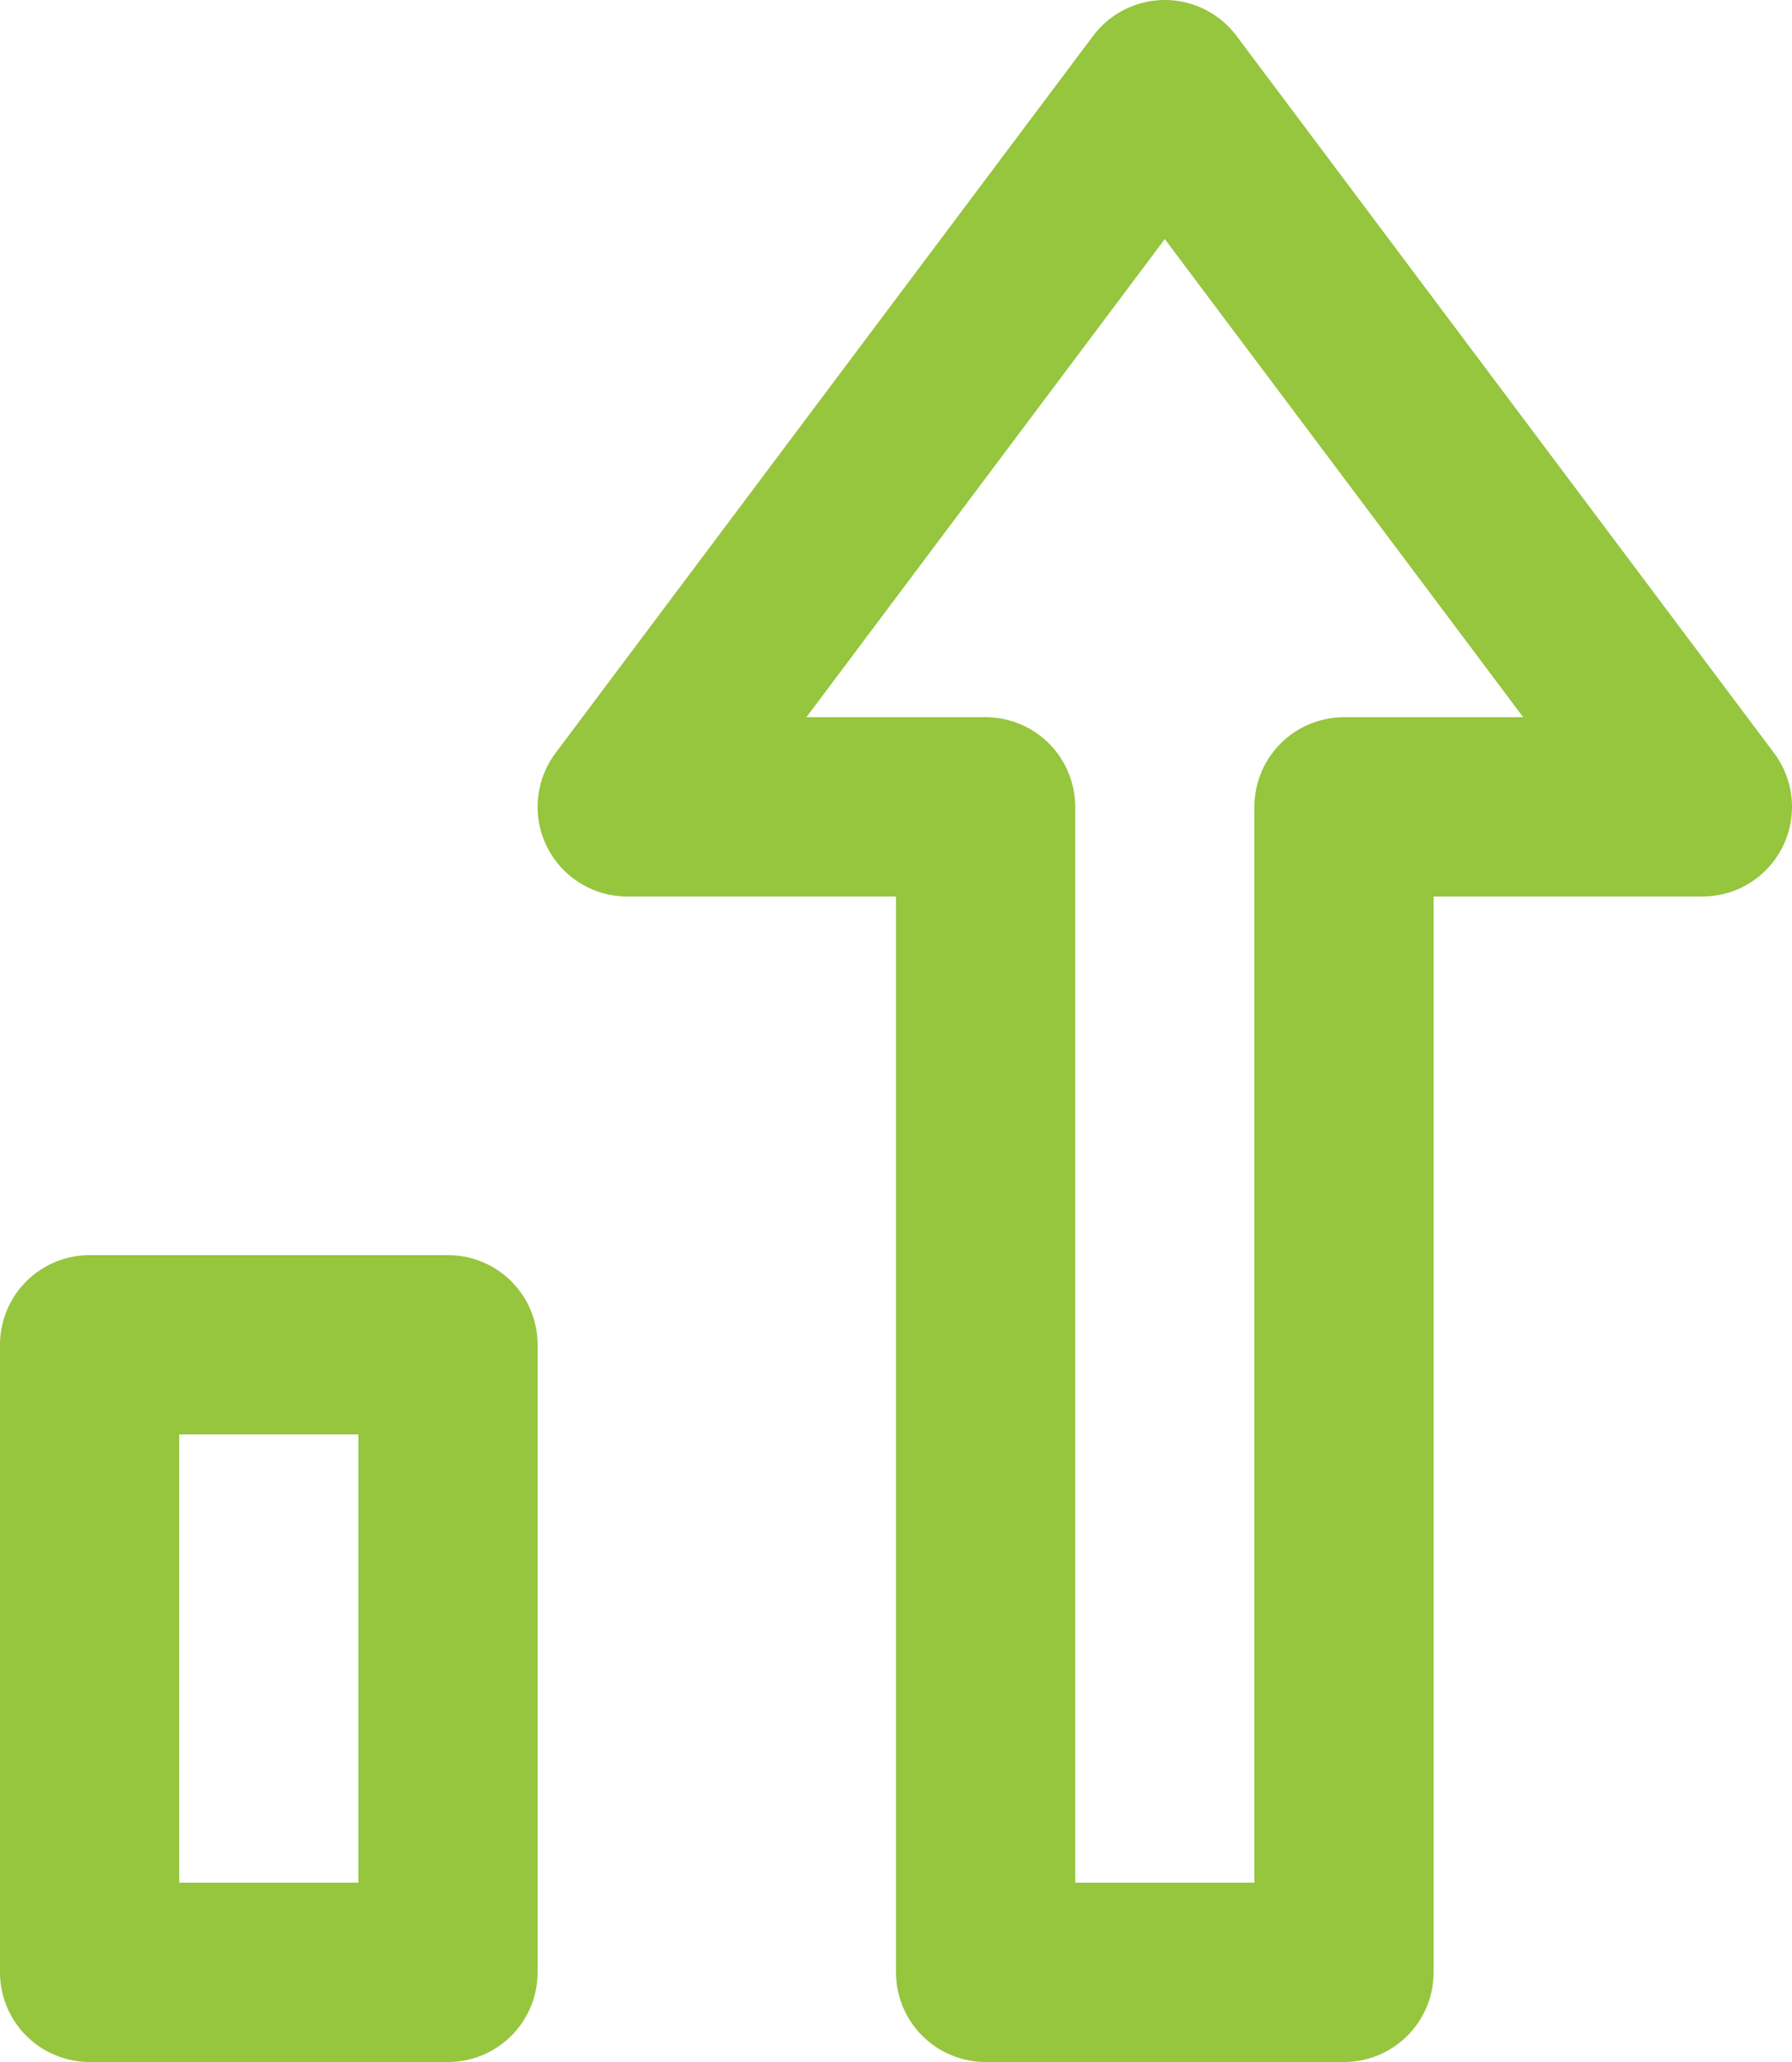 <?xml version="1.0" encoding="UTF-8"?>
<svg width="20px" height="23px" viewBox="0 0 20 23" version="1.1" xmlns="http://www.w3.org/2000/svg" xmlns:xlink="http://www.w3.org/1999/xlink">
    <!-- Generator: Sketch 61.2 (89653) - https://sketch.com -->
    <title>chart-growth</title>
    <desc>Created with Sketch.</desc>
    <g id="Desktop" stroke="none" stroke-width="1" fill="none" fill-rule="evenodd" stroke-linecap="round" stroke-linejoin="round">
        <g id="02_Unternehmen/01_Die-Mission" transform="translate(-779, -1198)" stroke="#96C53E" stroke-width="2">
            <g id="Group" transform="translate(324, 806)">
                <g id="Wachstum" transform="translate(408, 352)">
                    <g id="chart-growth" transform="translate(48, 41)">
                        <rect id="Rectangle" x="0" y="14" width="4" height="7"></rect>
                        <polygon id="Path" points="12 0 6 8 10 8 10 21 14 21 14 8 18 8"></polygon>
                    </g>
                </g>
            </g>
        </g>
    </g>
</svg>